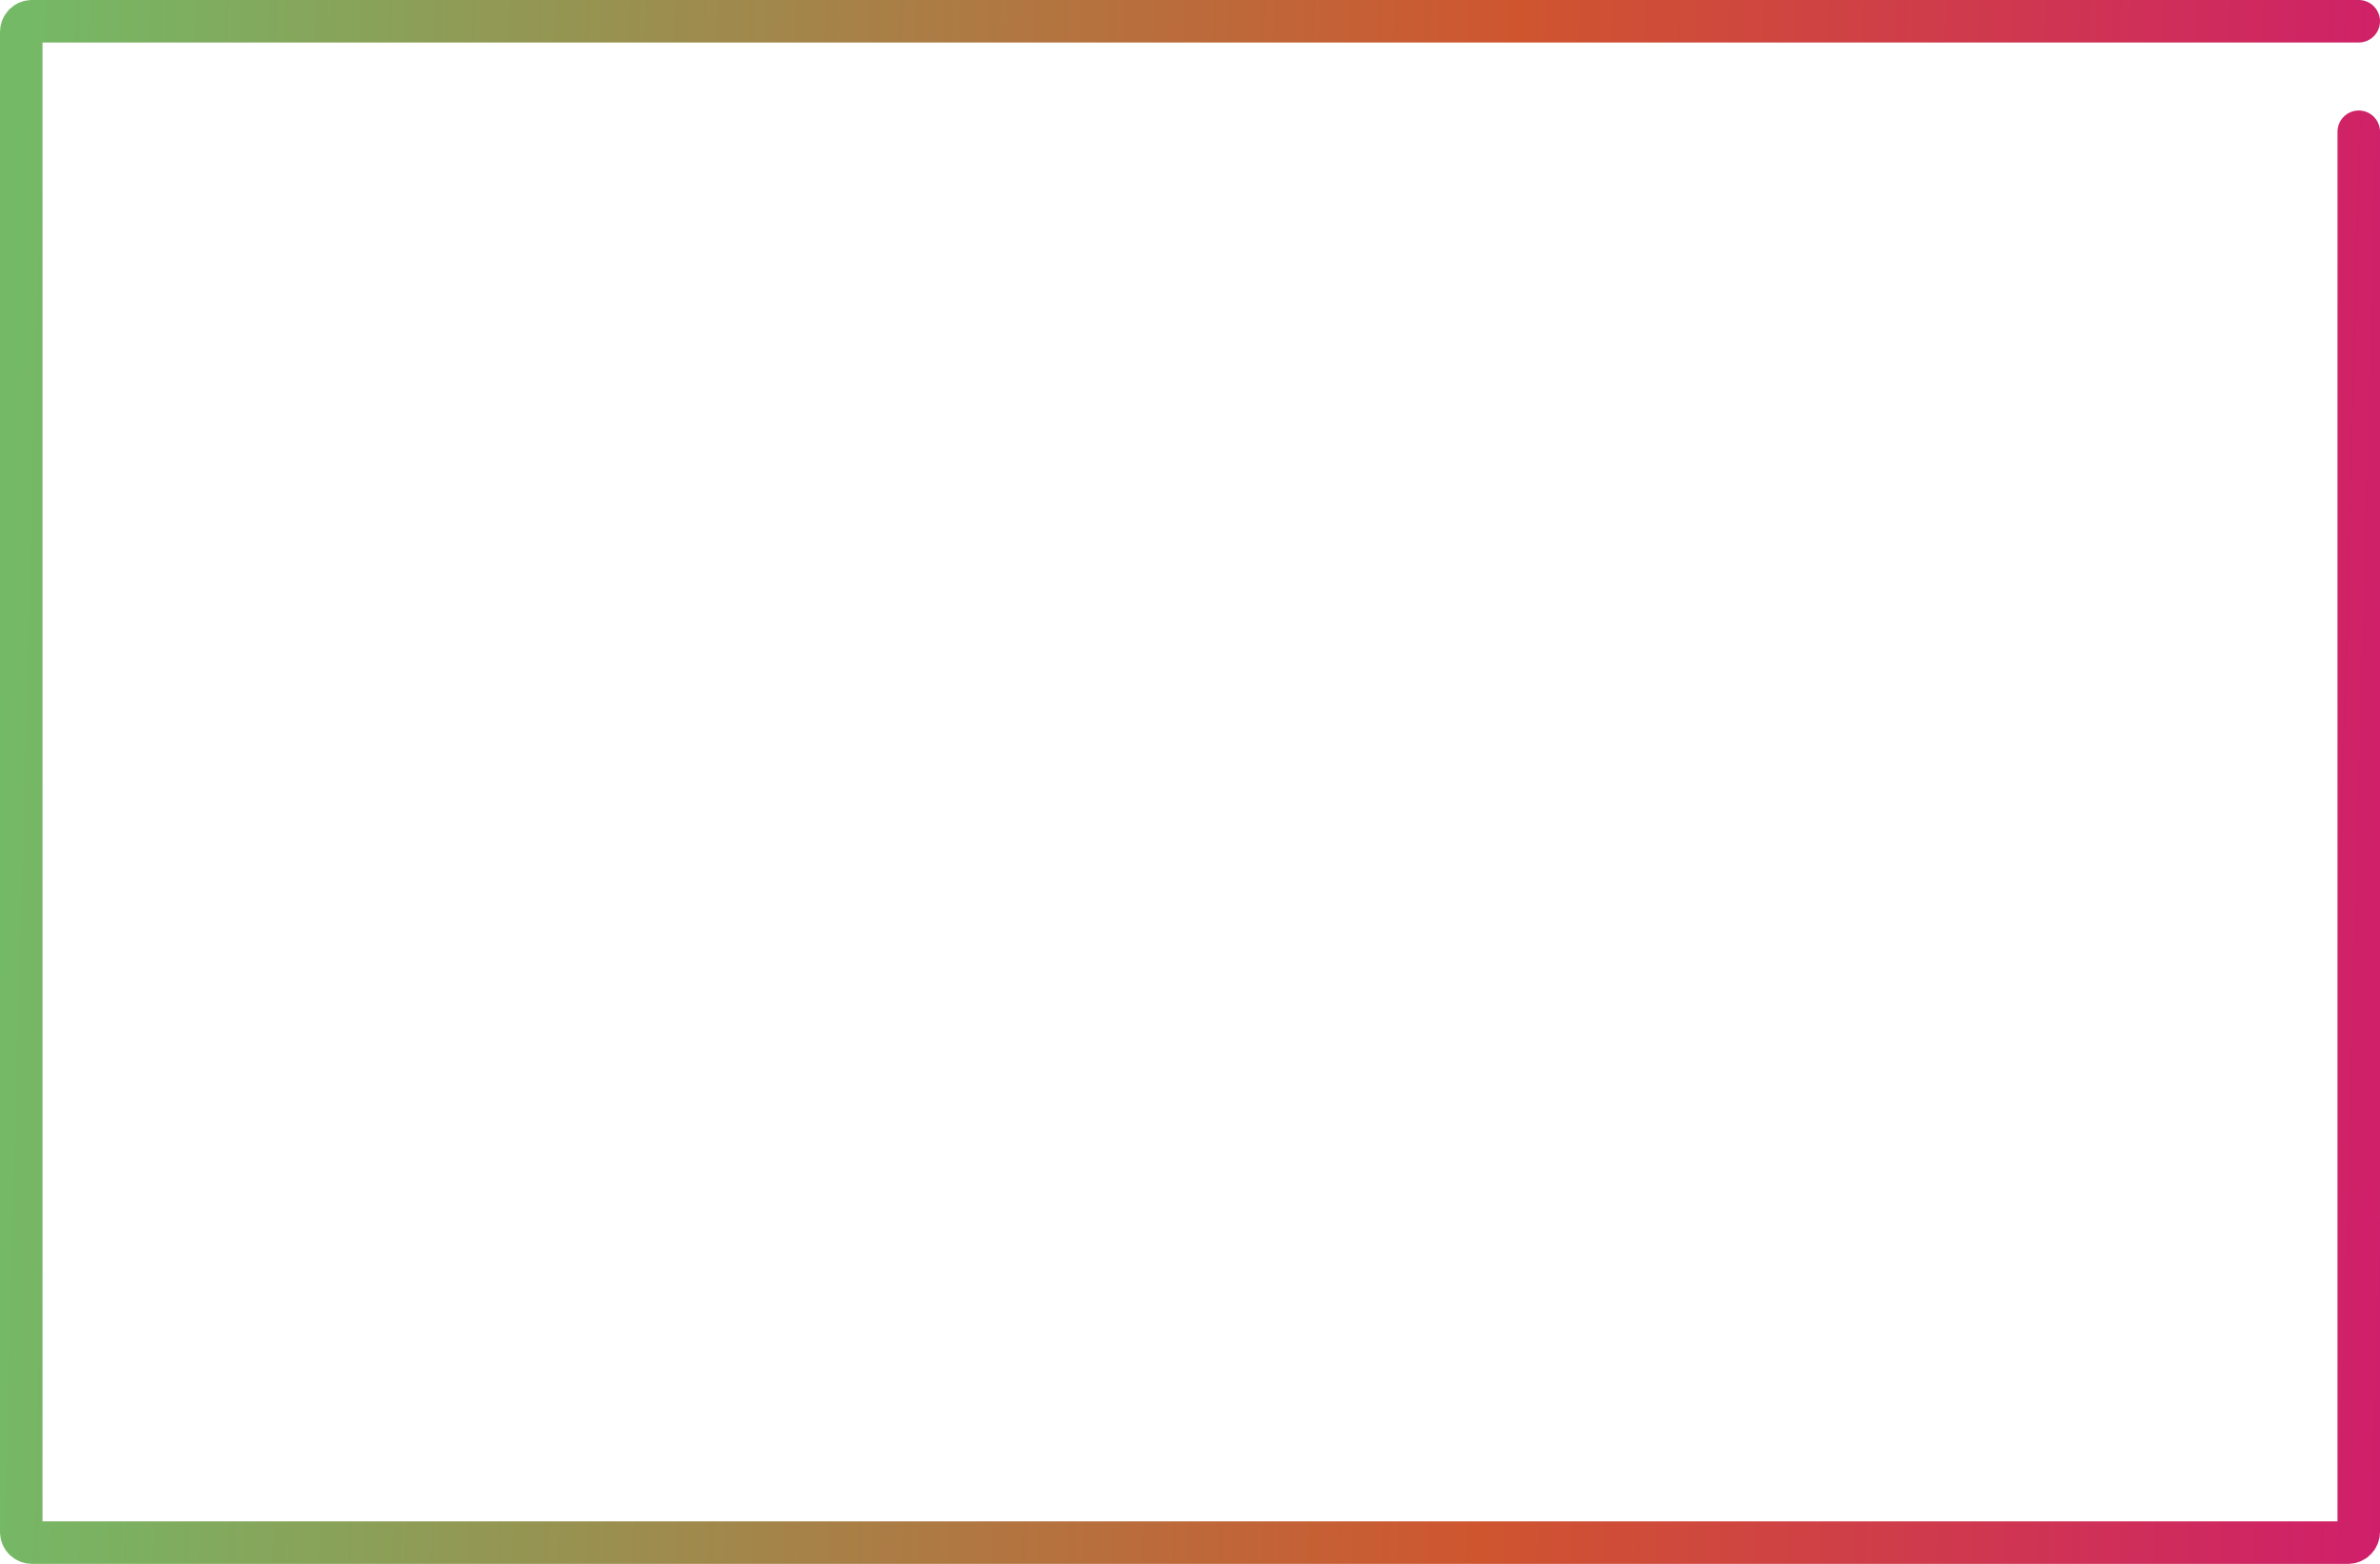 <?xml version="1.0" encoding="UTF-8"?> <svg xmlns="http://www.w3.org/2000/svg" width="1120" height="736" viewBox="0 0 1120 736" fill="none"> <path d="M1110 10H15C12.239 10 10 12.239 10 15V721C10 723.761 12.239 726 15 726H1105C1107.76 726 1110 723.761 1110 721V62" stroke="url(#paint0_linear_749_48)" stroke-width="20" stroke-linecap="round"></path> <defs> <linearGradient id="paint0_linear_749_48" x1="6.508" y1="161.96" x2="1282.82" y2="196.431" gradientUnits="userSpaceOnUse"> <stop stop-color="#74B966"></stop> <stop offset="0.552" stop-color="#CF552F"></stop> <stop offset="1" stop-color="#CF0C7F"></stop> </linearGradient> </defs> </svg> 